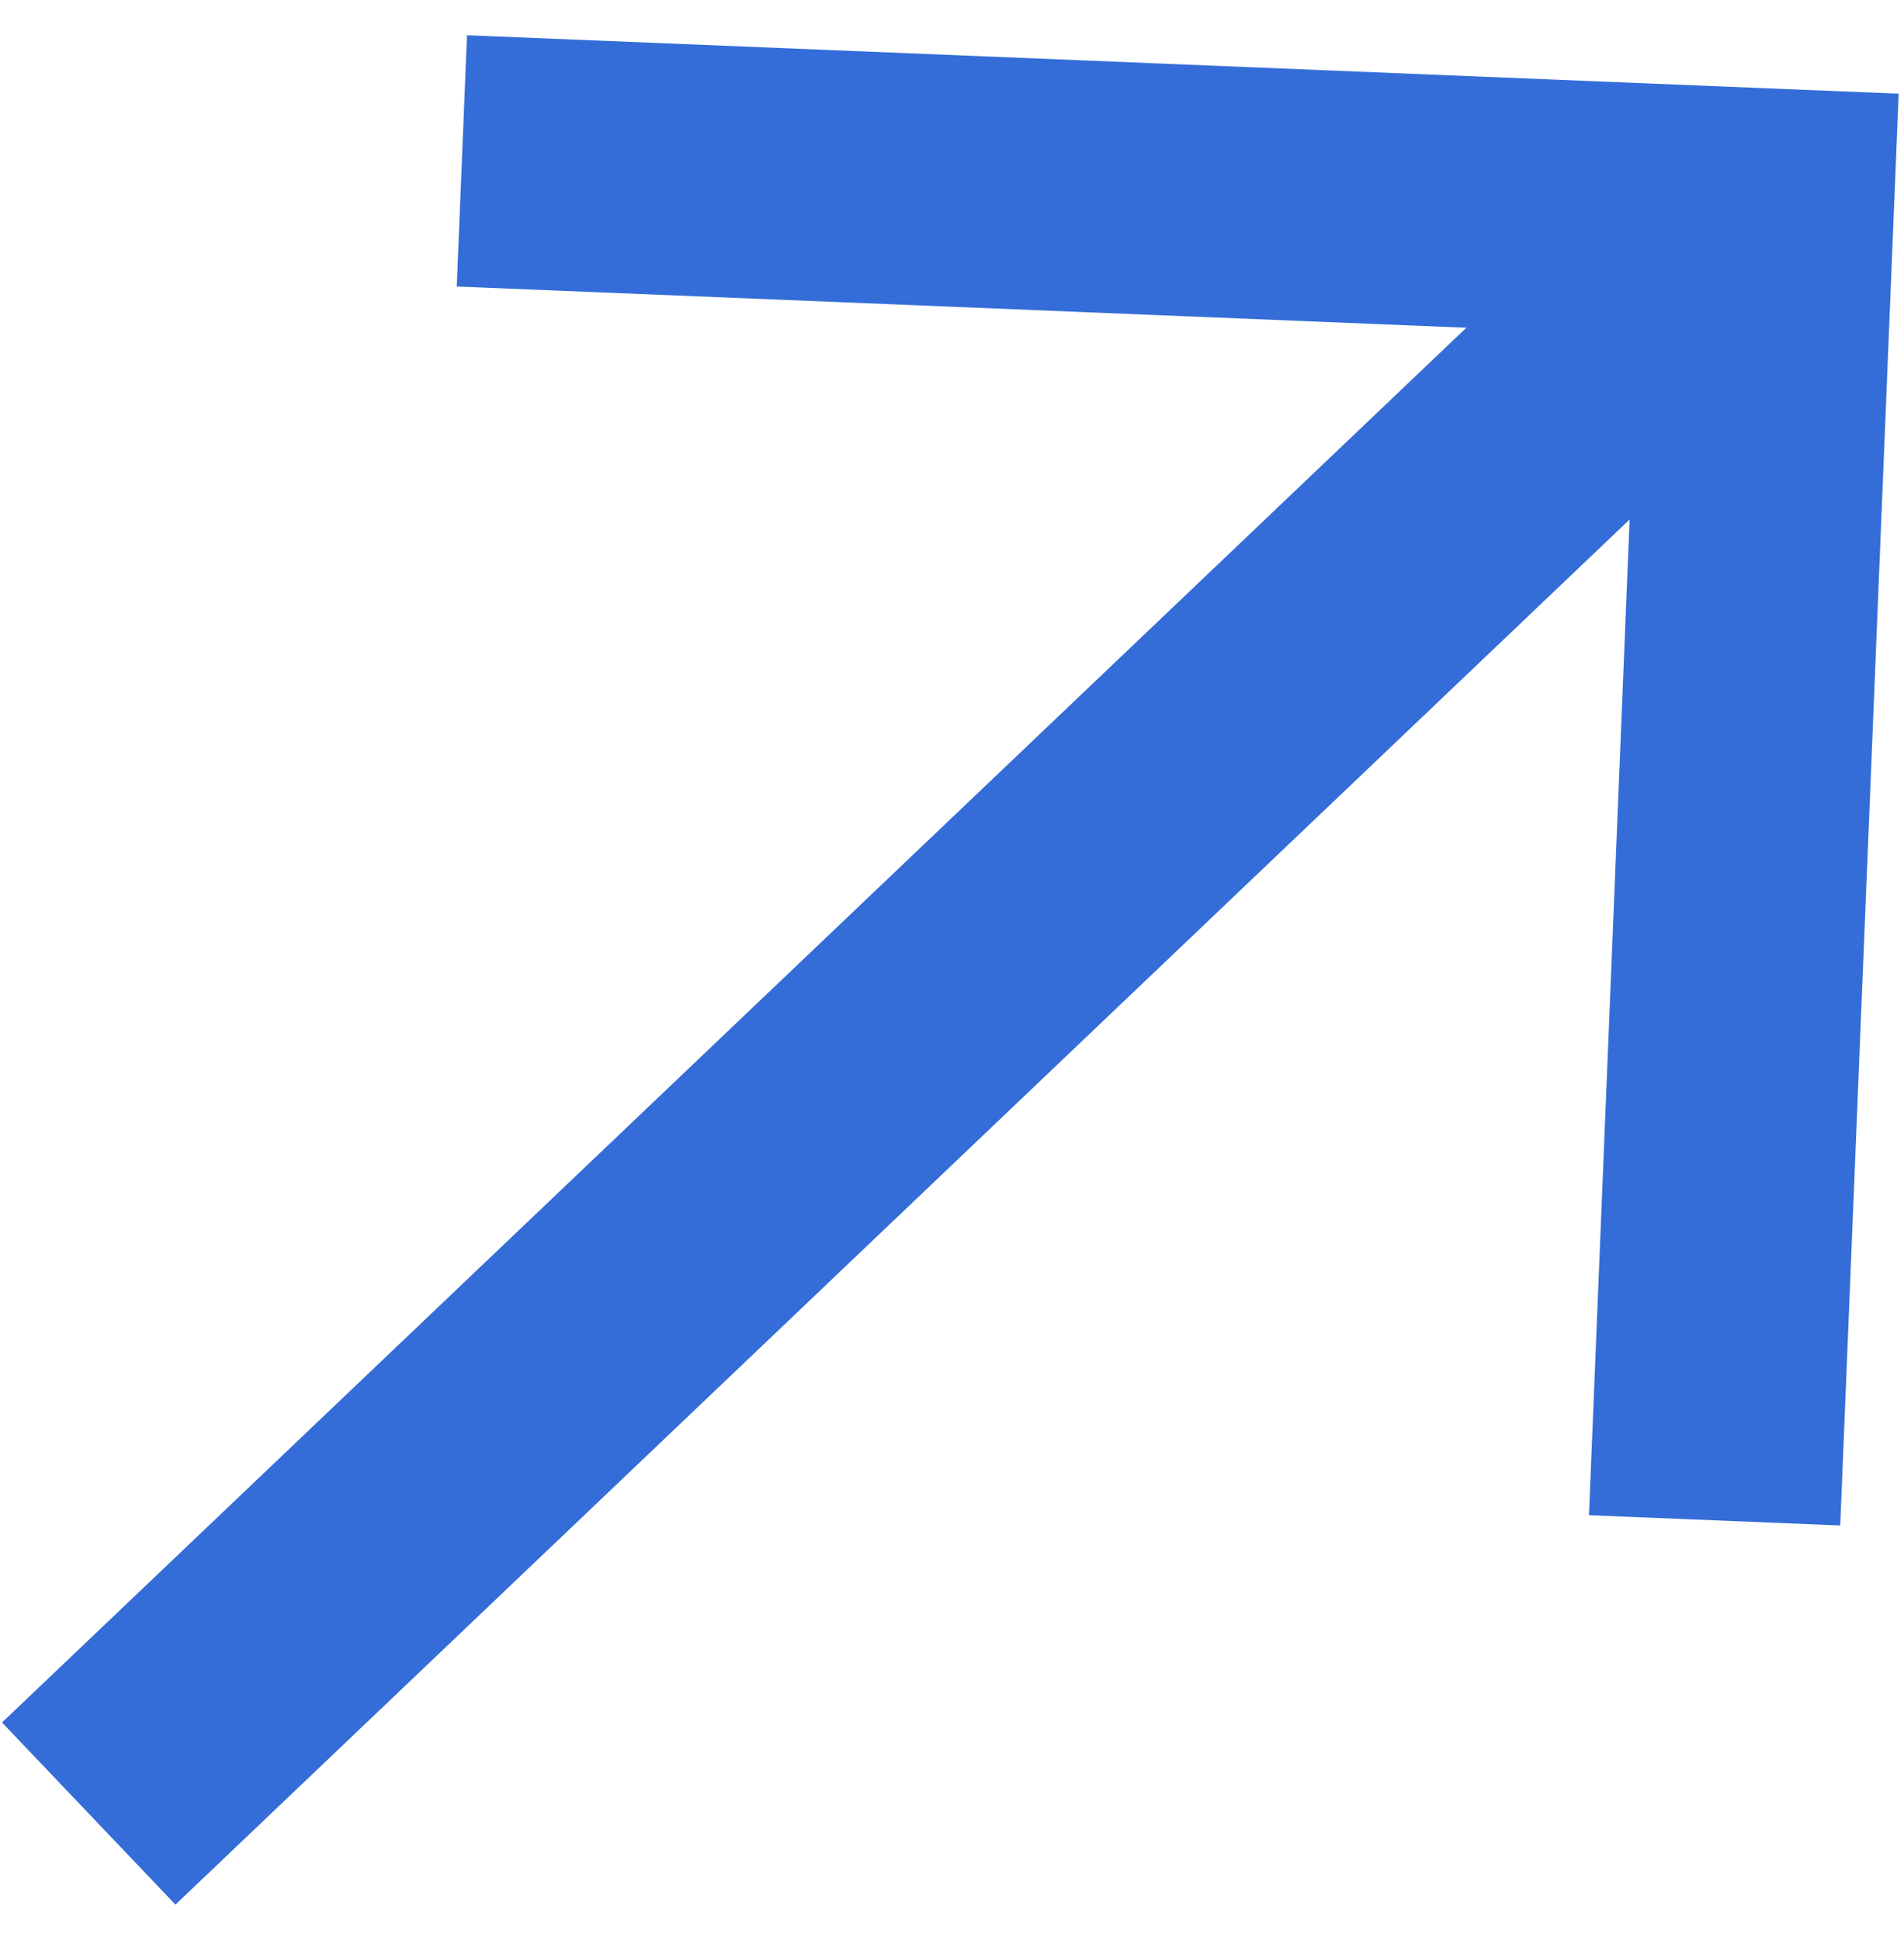 <?xml version="1.0" encoding="UTF-8"?> <svg xmlns="http://www.w3.org/2000/svg" width="53" height="54" viewBox="0 0 53 54" fill="none"> <path d="M12.857 4.478L49.212 5.962L47.728 42.316" stroke="#346DD7" stroke-width="7"></path> <path d="M49.212 5.96L2.47 50.477" stroke="#346DD7" stroke-width="7"></path> </svg> 
